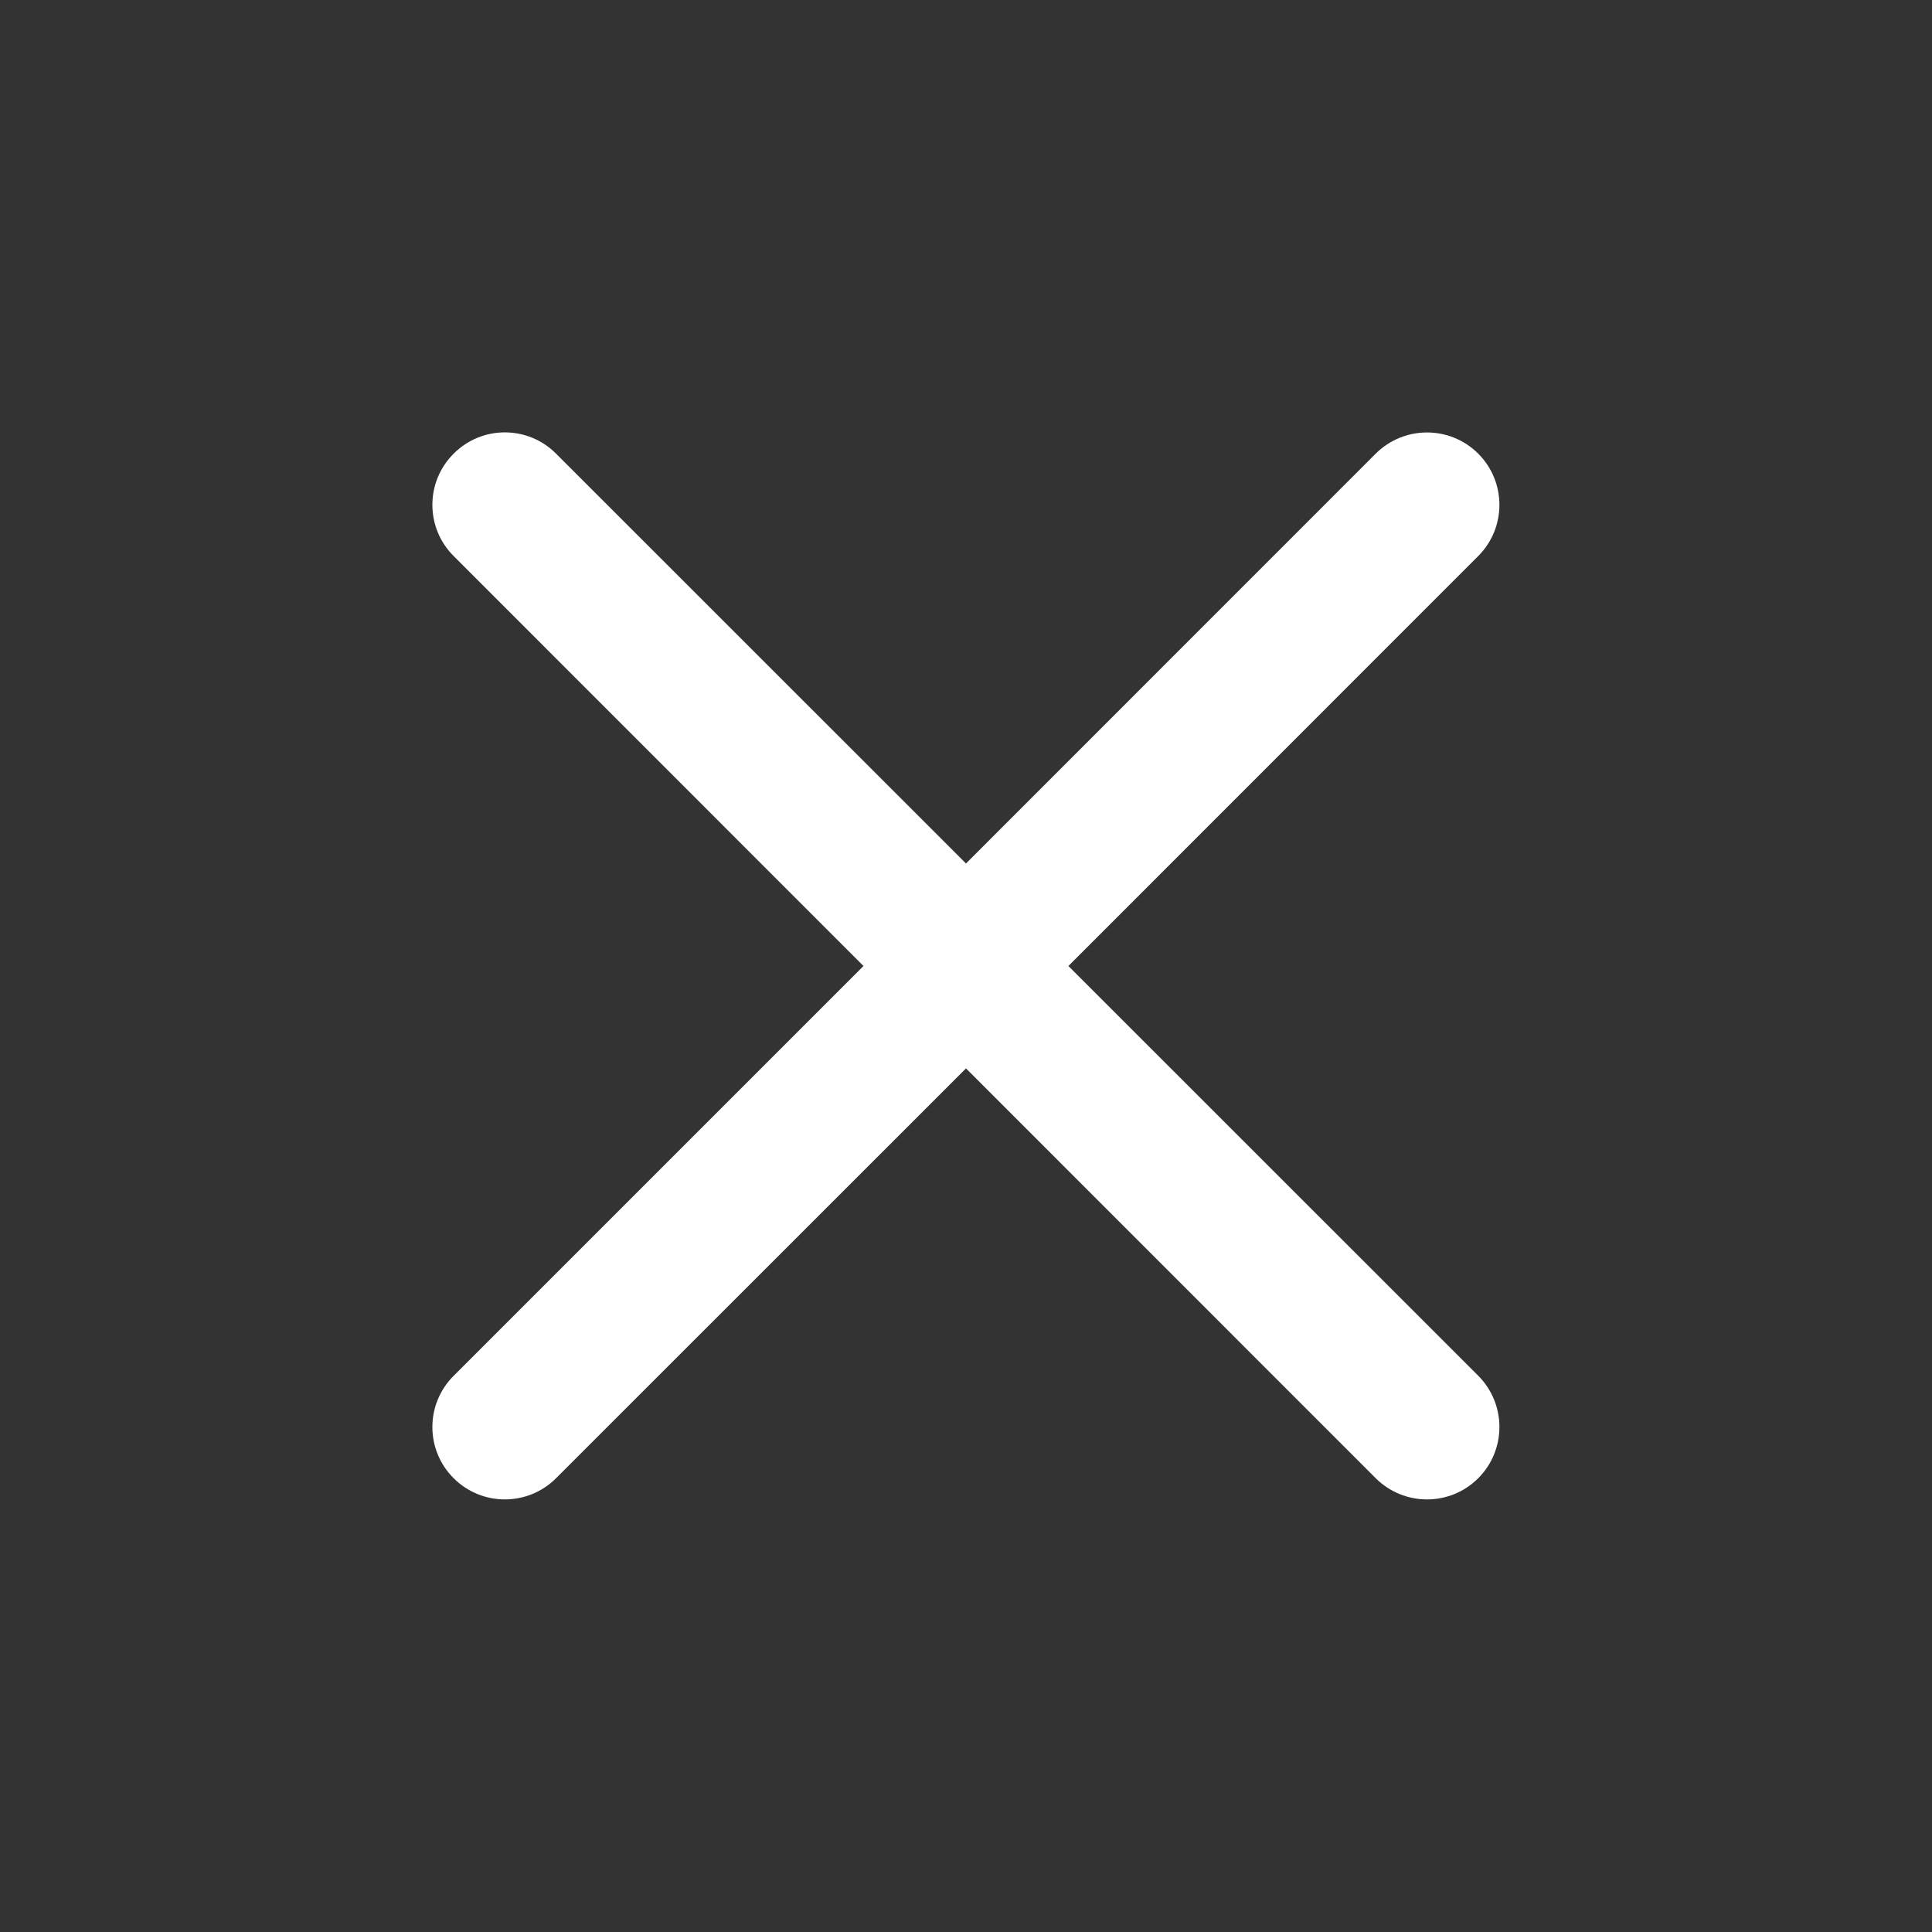 <svg width="16" height="16" viewBox="0 0 16 16" fill="none" xmlns="http://www.w3.org/2000/svg">
<rect x="0" y="0" width="16" height="16" fill="#333333" stroke="none"/>
<path d="M4.605 3.757C4.371 3.522 3.991 3.522 3.757 3.757C3.522 3.991 3.522 4.371 3.757 4.605L7.151 8L3.757 11.394C3.522 11.628 3.522 12.008 3.757 12.242C3.991 12.476 4.371 12.476 4.605 12.242L8 8.848L11.393 12.242C11.628 12.476 12.008 12.476 12.242 12.242C12.476 12.008 12.476 11.628 12.242 11.393L8.848 8L12.242 4.605C12.476 4.371 12.476 3.991 12.242 3.757C12.008 3.523 11.628 3.523 11.393 3.757L8 7.151L4.605 3.757Z" fill="white"/>
</svg>
